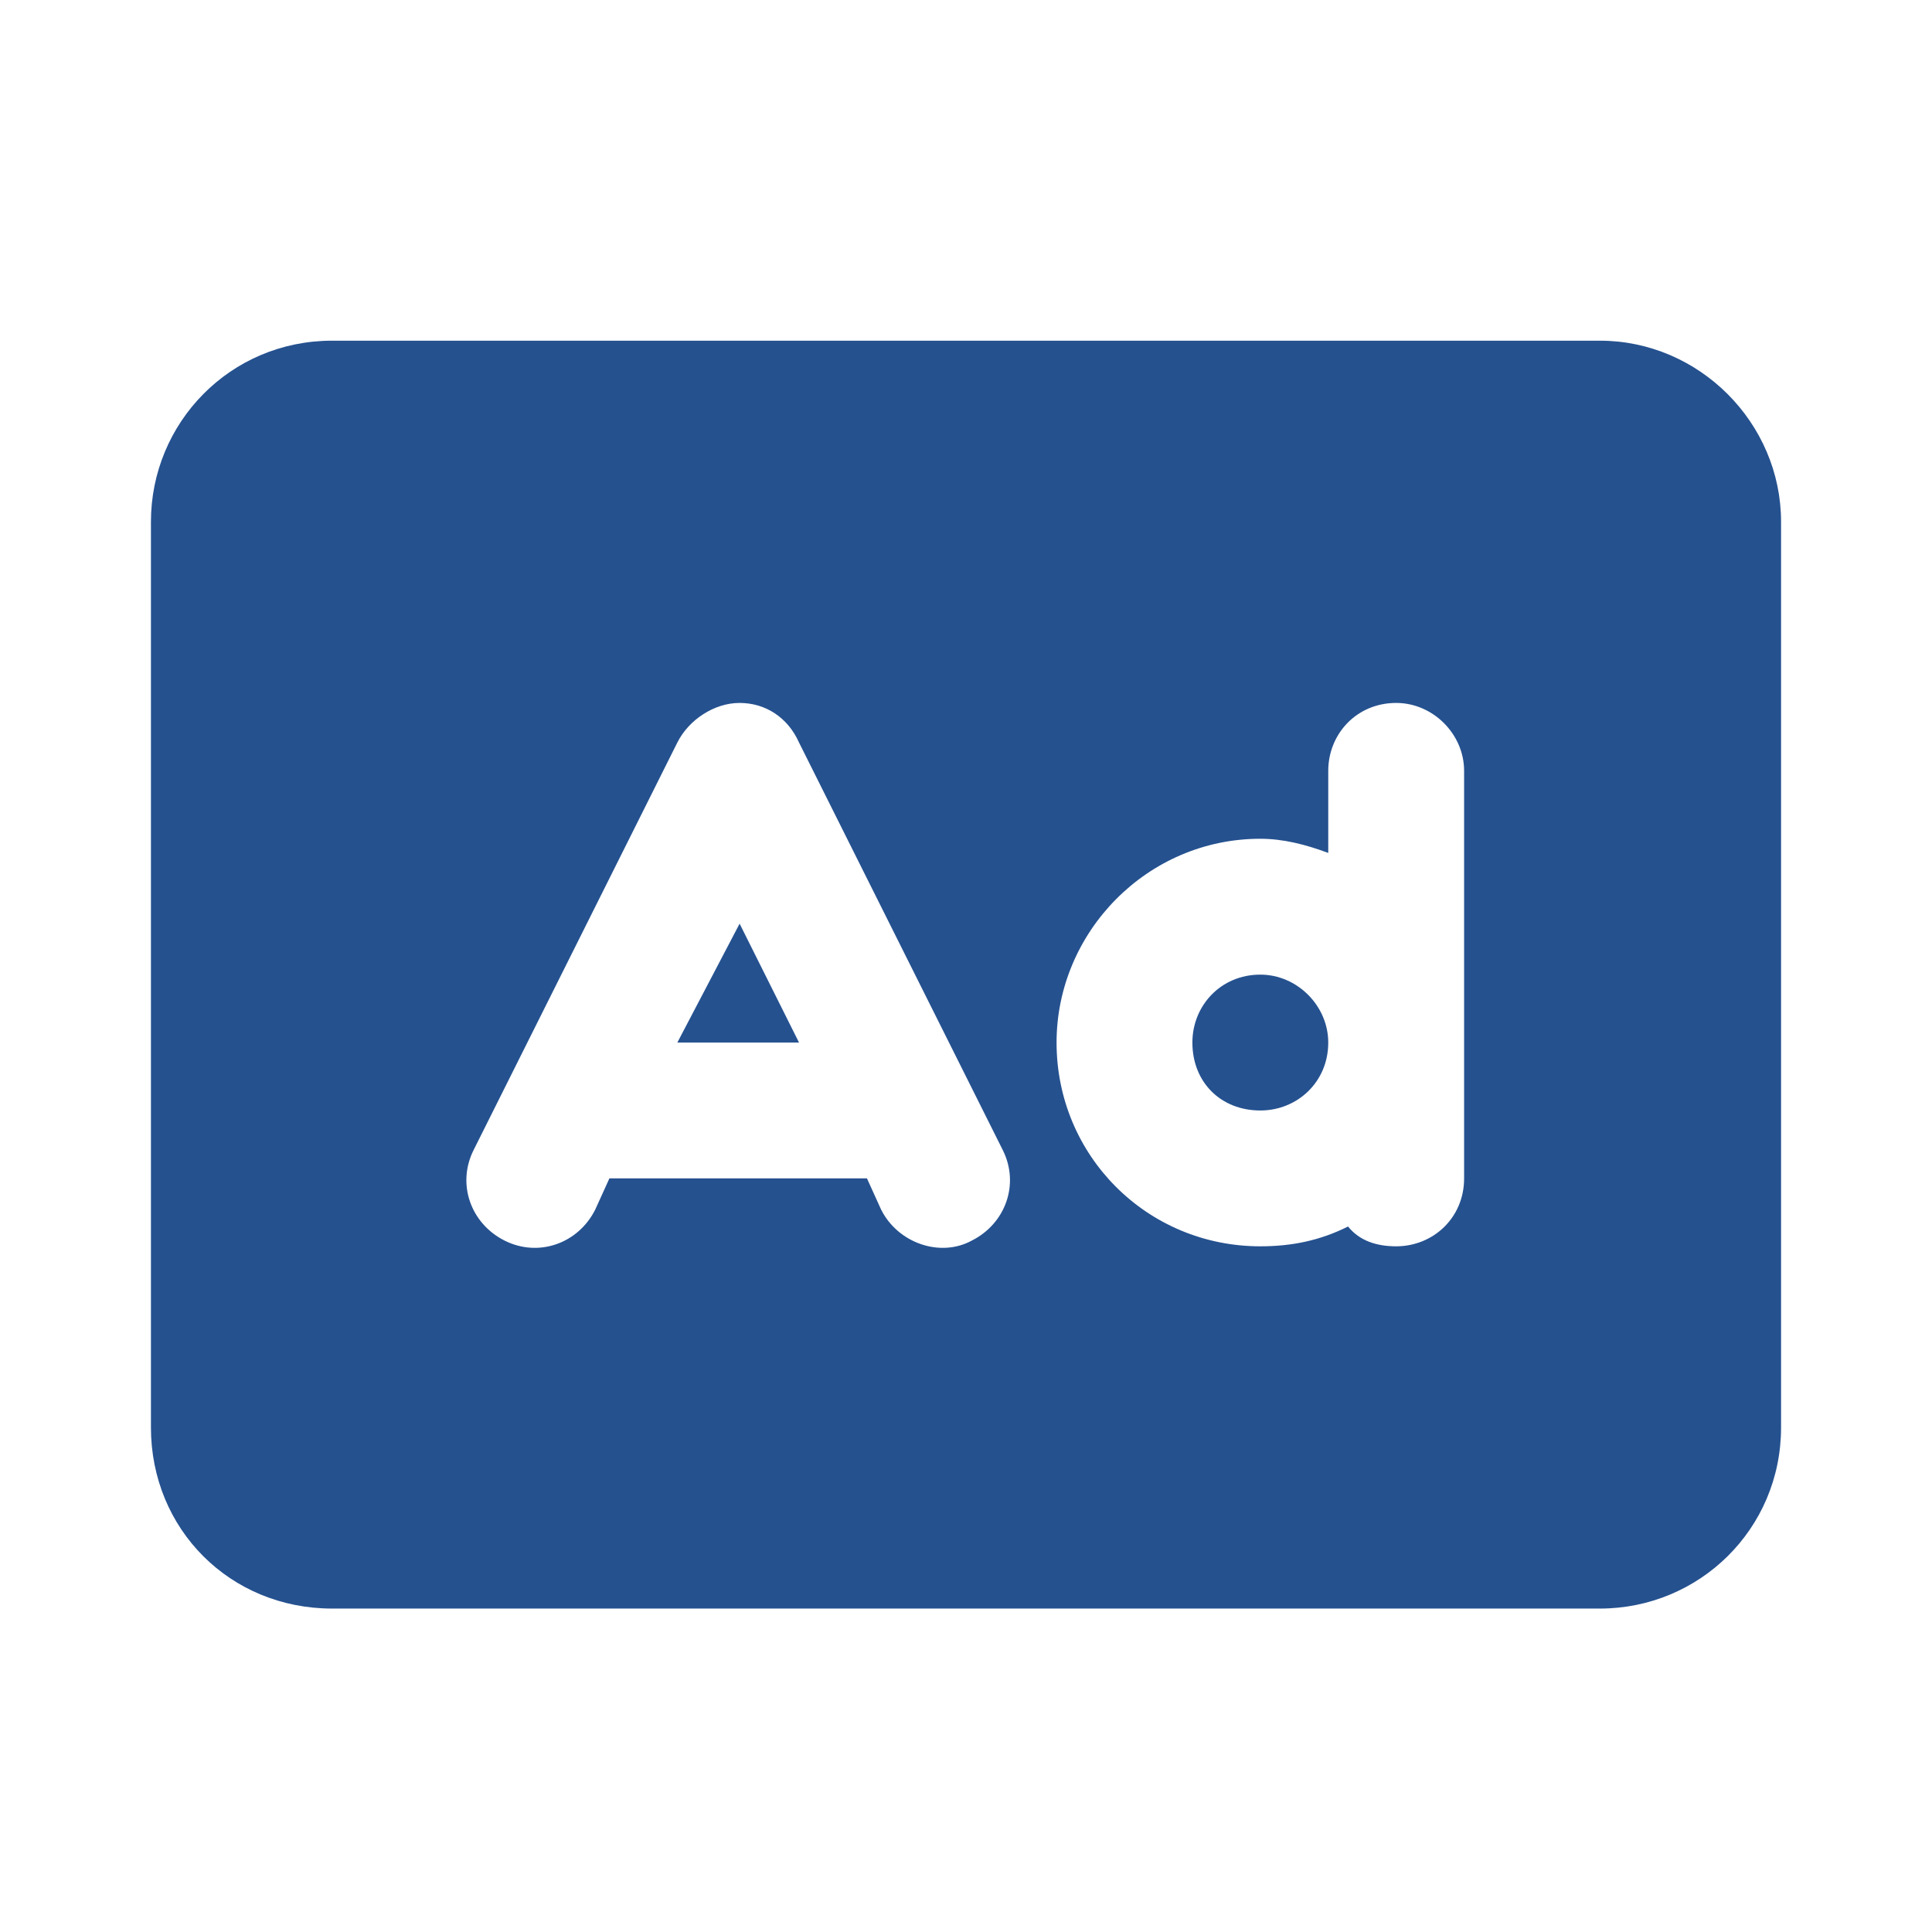 <svg width="56" height="56" viewBox="0 0 56 56" fill="none" xmlns="http://www.w3.org/2000/svg">
<path d="M9.625 9.875H46.375C49.246 9.875 51.625 12.254 51.625 15.125V41.375C51.625 44.328 49.246 46.625 46.375 46.625H9.625C6.672 46.625 4.375 44.328 4.375 41.375V15.125C4.375 12.254 6.672 9.875 9.625 9.875ZM23.16 21.523C22.832 20.785 22.176 20.375 21.438 20.375C20.699 20.375 19.961 20.867 19.633 21.523L13.727 33.336C13.234 34.32 13.645 35.469 14.629 35.961C15.613 36.453 16.762 36.043 17.254 35.059L17.664 34.156H25.129L25.539 35.059C26.031 36.043 27.262 36.453 28.164 35.961C29.148 35.469 29.559 34.32 29.066 33.336L23.16 21.523ZM21.438 26.773L23.16 30.219H19.633L21.438 26.773ZM36.531 28.25C37.598 28.25 38.5 29.152 38.5 30.219C38.5 31.367 37.598 32.188 36.531 32.188C35.383 32.188 34.562 31.367 34.562 30.219C34.562 29.152 35.383 28.25 36.531 28.25ZM38.5 24.723C37.844 24.477 37.188 24.312 36.531 24.312C33.25 24.312 30.625 27.02 30.625 30.219C30.625 33.5 33.25 36.125 36.531 36.125C37.434 36.125 38.254 35.961 39.074 35.551C39.402 35.961 39.895 36.125 40.469 36.125C41.535 36.125 42.438 35.305 42.438 34.156V30.219V22.344C42.438 21.277 41.535 20.375 40.469 20.375C39.32 20.375 38.5 21.277 38.5 22.344V24.723Z" fill="#25518F"/>
</svg>
